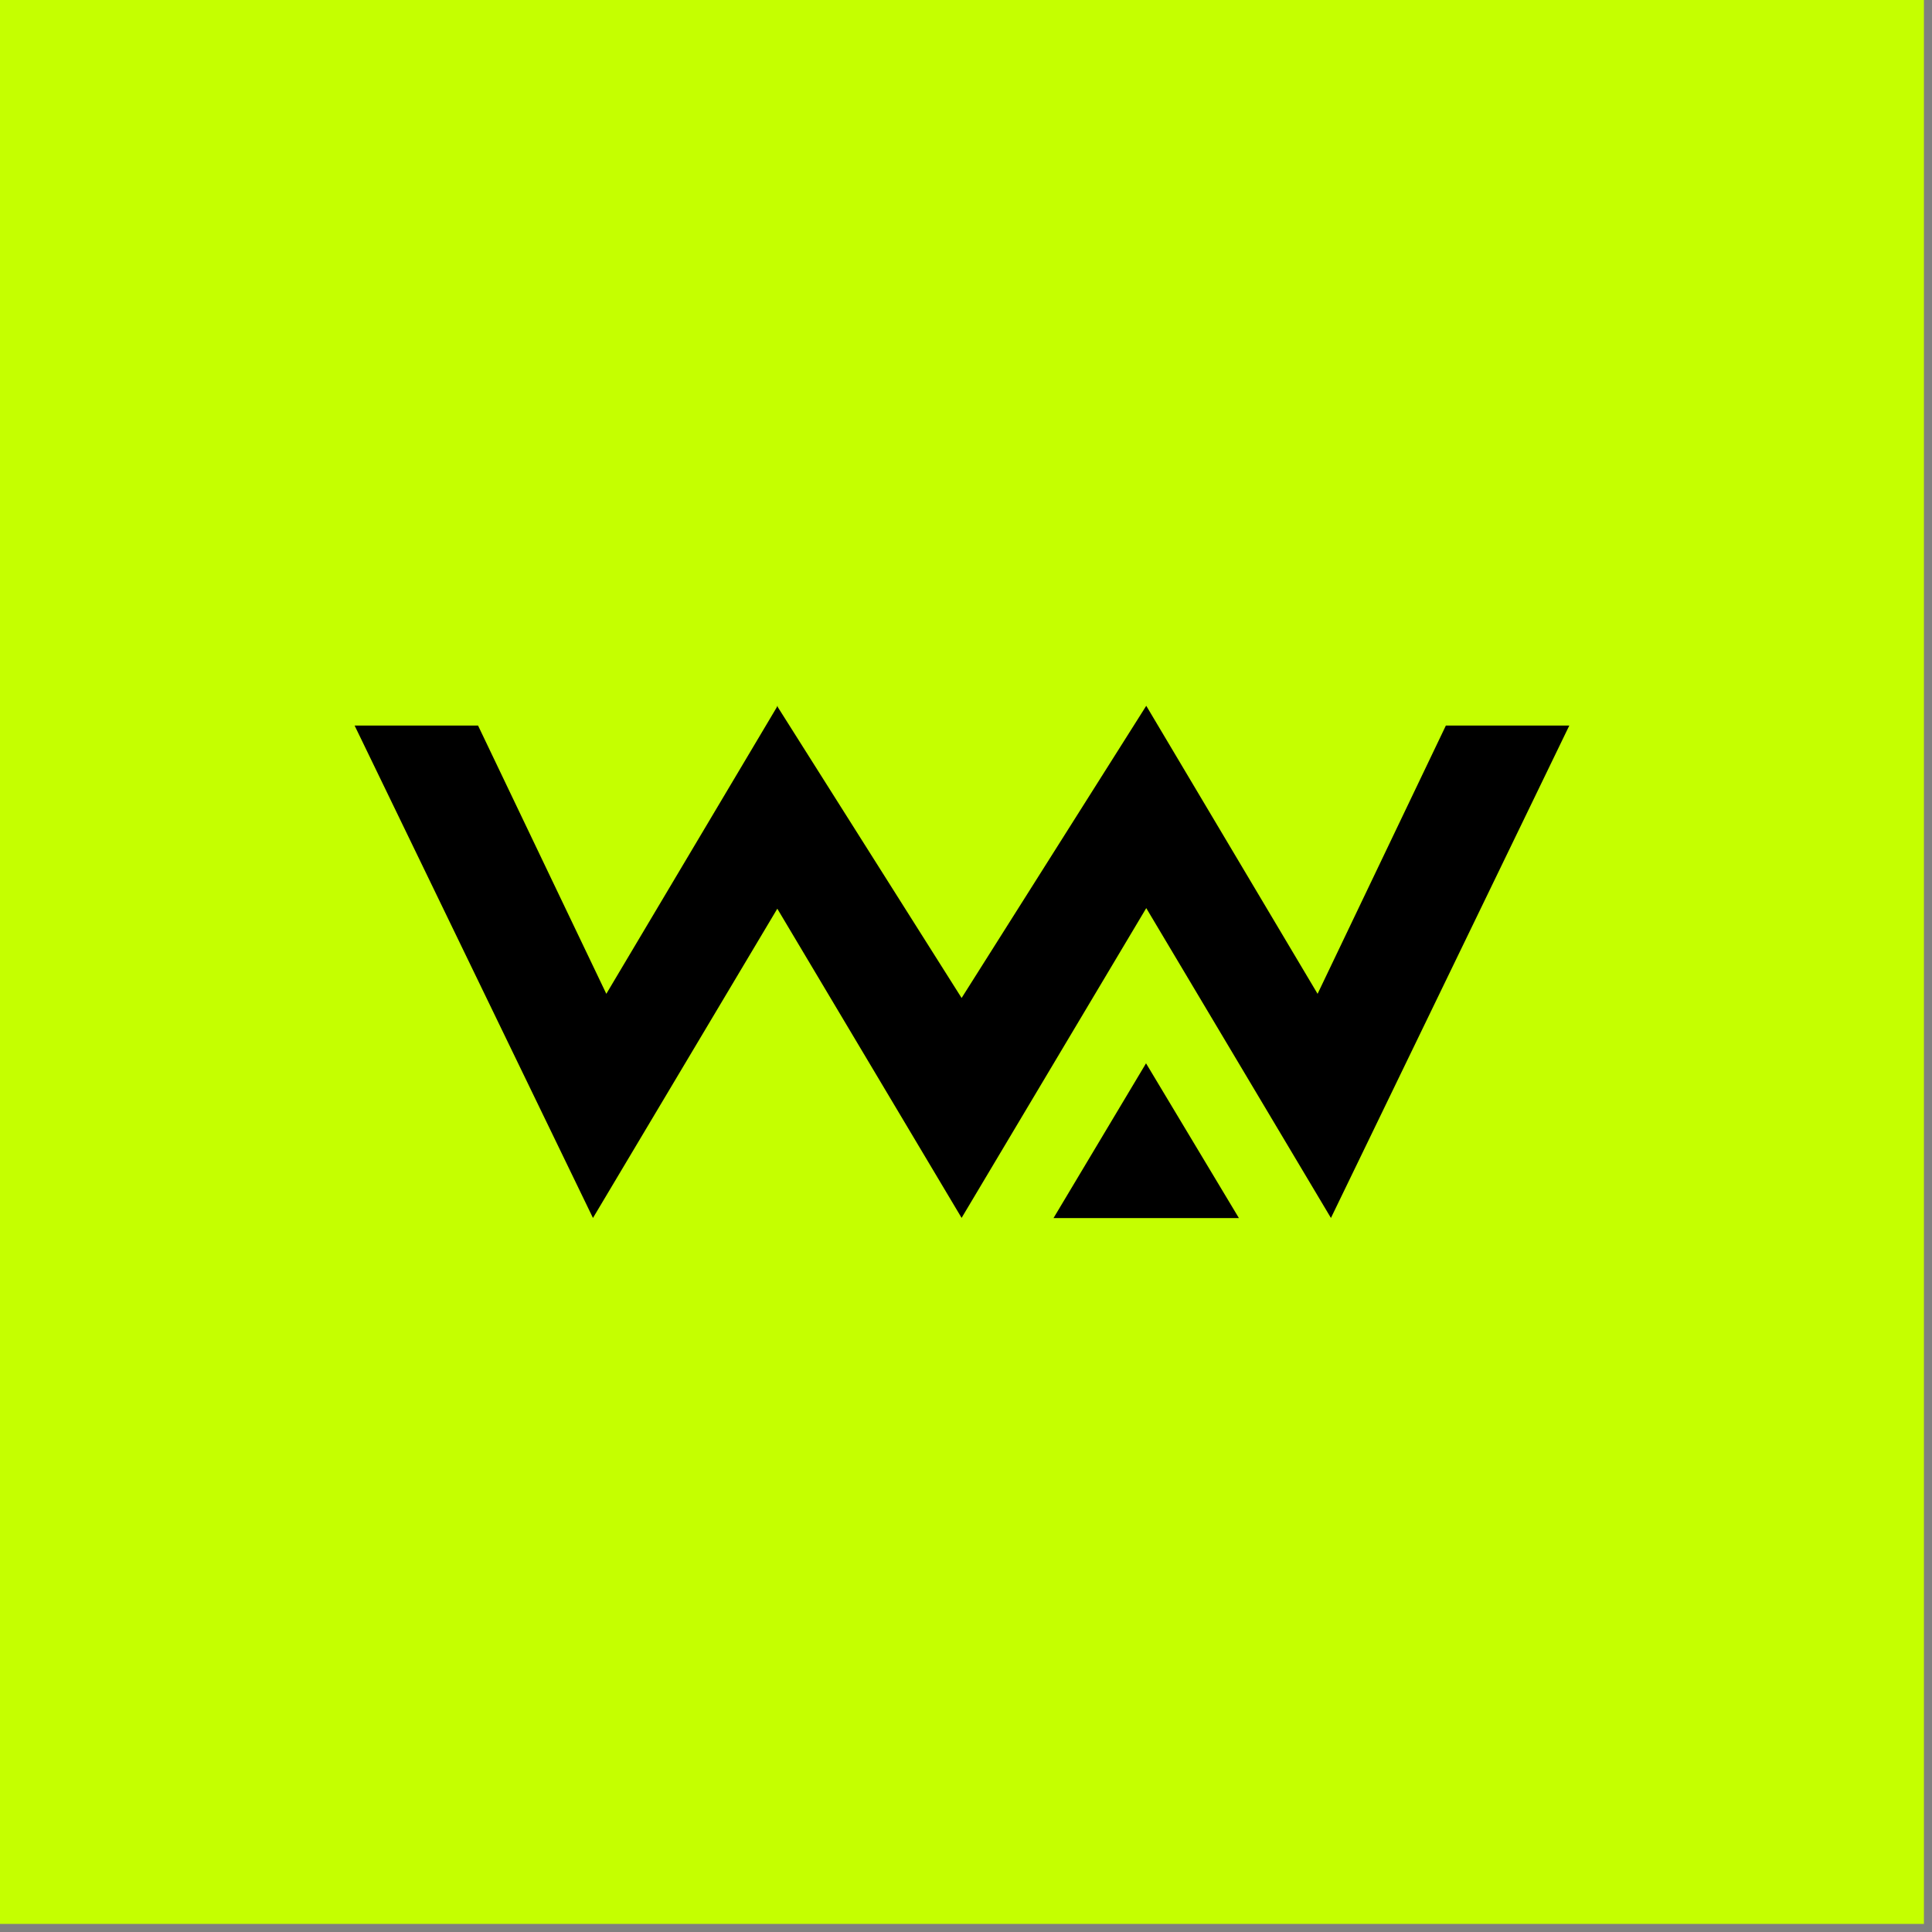 <?xml version="1.0" encoding="UTF-8" standalone="no"?><!DOCTYPE svg PUBLIC "-//W3C//DTD SVG 1.1//EN" "http://www.w3.org/Graphics/SVG/1.1/DTD/svg11.dtd"><svg width="100%" height="100%" viewBox="0 0 164 164" version="1.1" xmlns="http://www.w3.org/2000/svg" xmlns:xlink="http://www.w3.org/1999/xlink" xml:space="preserve" xmlns:serif="http://www.serif.com/" style="fill-rule:evenodd;clip-rule:evenodd;stroke-linejoin:round;stroke-miterlimit:2;"><rect x="0" y="0" width="164" height="164" fill="#808080" stroke="none"/><rect x="0" y="0" width="163.314" height="163.314" style="fill:#c5ff00;"/><g><g><g><path id="Path" d="M97.282,90.261l7.884,13.136l-15.737,0l7.853,-13.136Z"/><path id="Combined-Shape" d="M97.298,59.917l0.006,-0l14.541,24.445l10.89,-22.774l10.478,-0l-20.235,41.8l-15.677,-26.302l-15.671,26.29l0,0.012l-0.003,-0.005l-0.004,0.005l0,-0.012l-15.64,-26.24l-15.648,26.252l-20.234,-41.8l10.478,-0l10.889,22.774l14.488,-24.357l0,-0.088l0.027,0.042l0.026,-0.042l0,0.083l15.618,24.715l15.671,-24.798Z"/></g></g></g></svg>